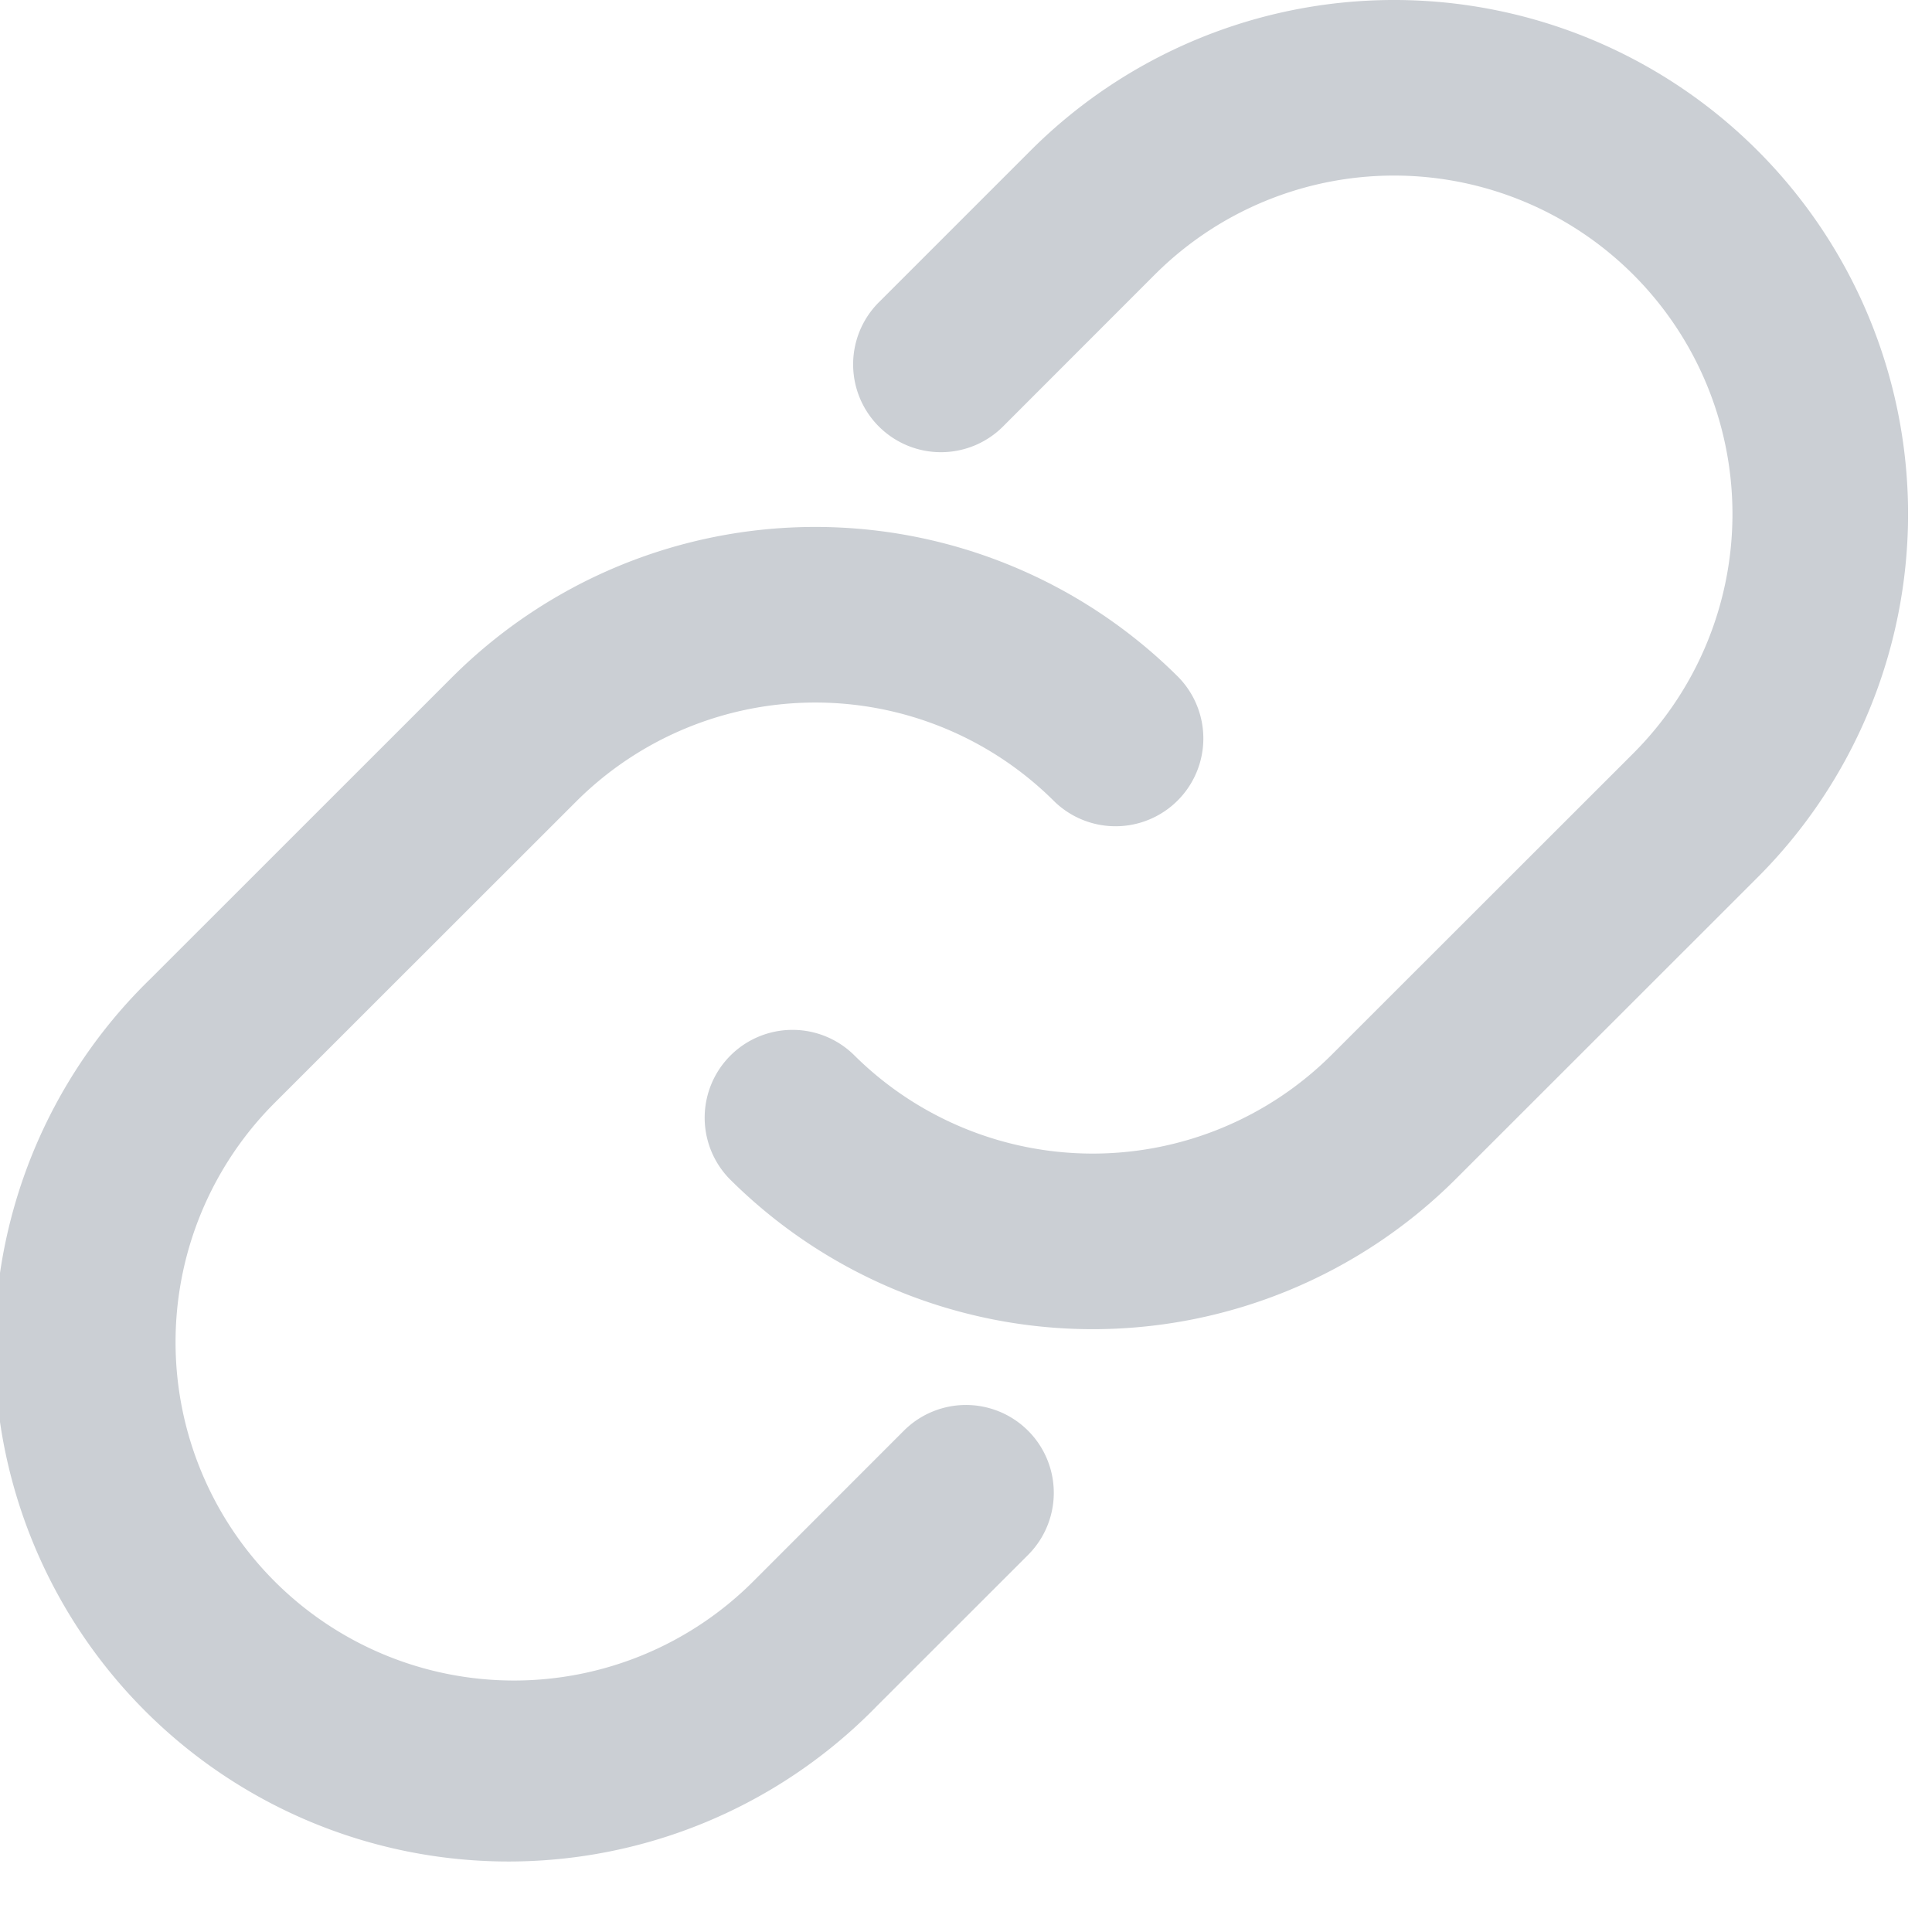 <svg width="22" height="22" fill="none" xmlns="http://www.w3.org/2000/svg"><path fill-rule="evenodd" clip-rule="evenodd" d="M11.736 1.714a5.853 5.853 0 118.277 8.278l-3.432 3.43a5.853 5.853 0 01-8.276 0 1 1 0 011.414-1.414 3.853 3.853 0 005.448 0l3.432-3.43a3.853 3.853 0 00-5.45-5.45l-1.715 1.716A1 1 0 1110.02 3.43l1.716-1.716z" fill="#CBCFD4"/><path fill-rule="evenodd" clip-rule="evenodd" d="M9.99 19.422a5.853 5.853 0 11-8.276-8.277l3.432-3.431a5.853 5.853 0 018.276 0 1 1 0 01-1.414 1.414 3.853 3.853 0 00-5.448 0l-3.432 3.43a3.853 3.853 0 005.449 5.45l1.715-1.716a1 1 0 011.415 1.414L9.99 19.422z" fill="#CBCFD4"/></svg>